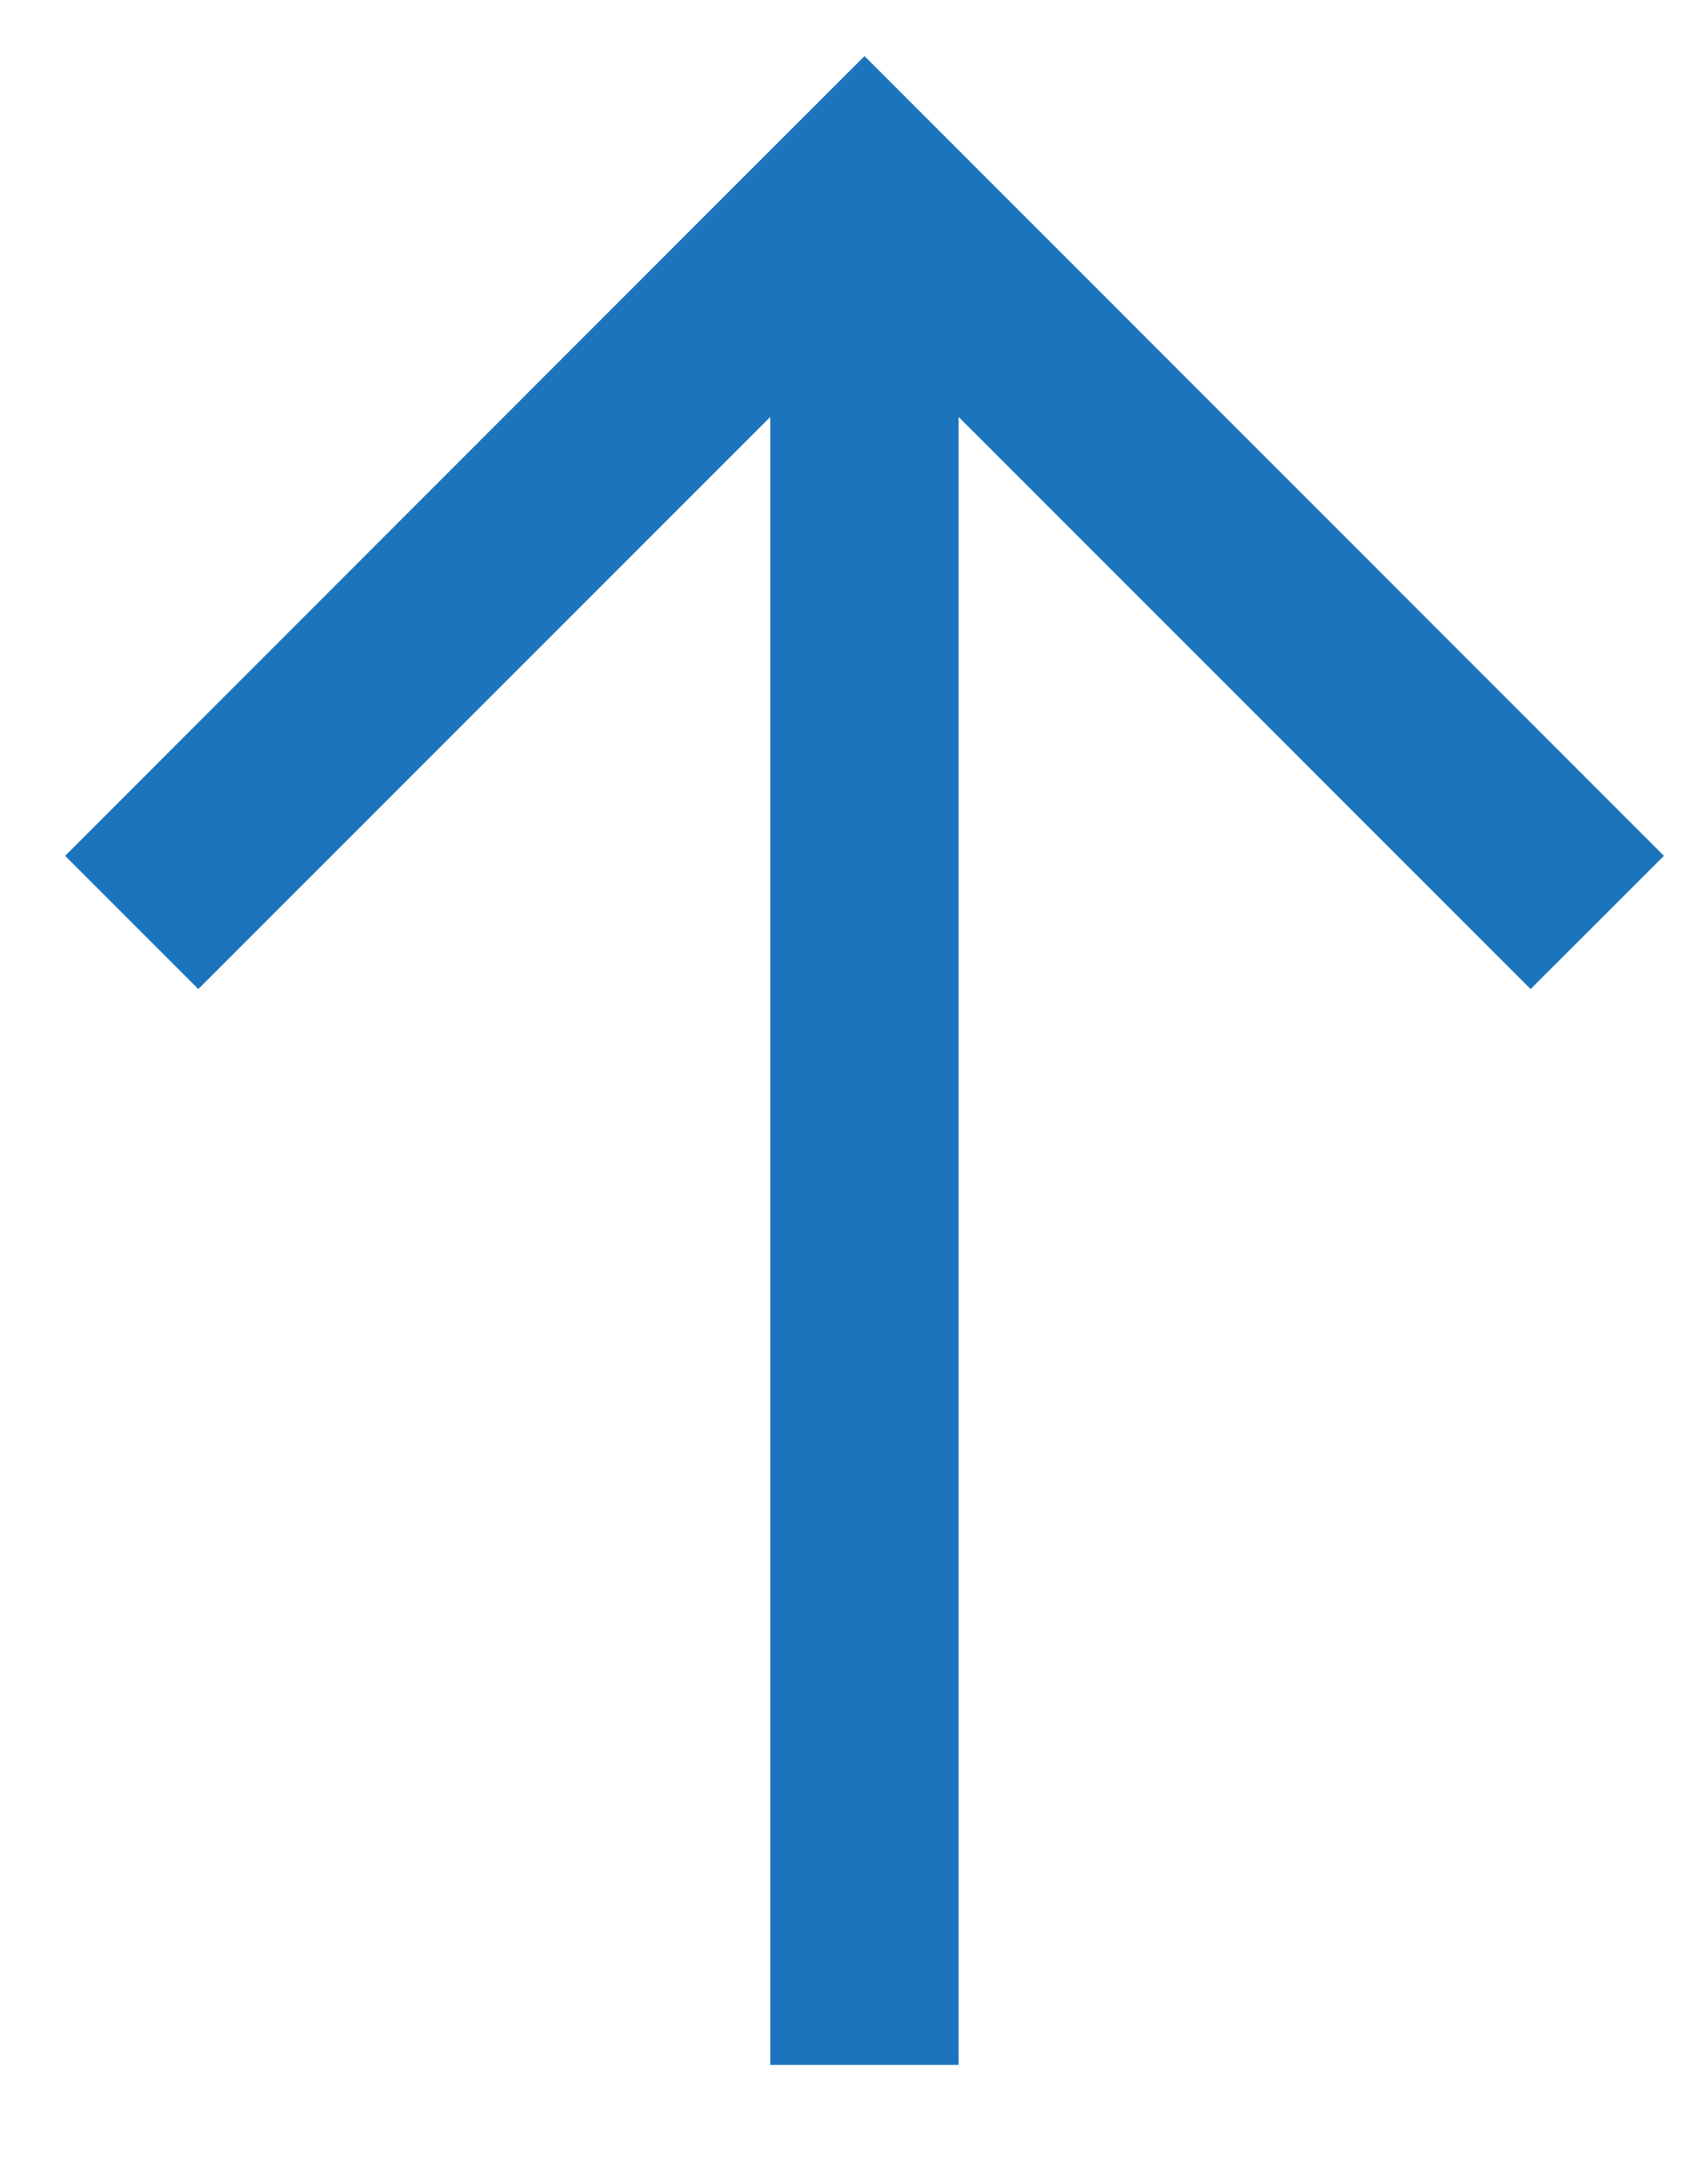 <svg width="14" height="18" viewBox="0 0 14 18" fill="none" xmlns="http://www.w3.org/2000/svg">
<path fill-rule="evenodd" clip-rule="evenodd" d="M0.537 7.053L6.029 1.56L7.128 0.462L8.226 1.56L13.719 7.053L12.62 8.151L7.904 3.436L7.904 17.017L6.351 17.017L6.351 3.436L1.635 8.151L0.537 7.053Z" fill="#1C75BC"/>
</svg>
